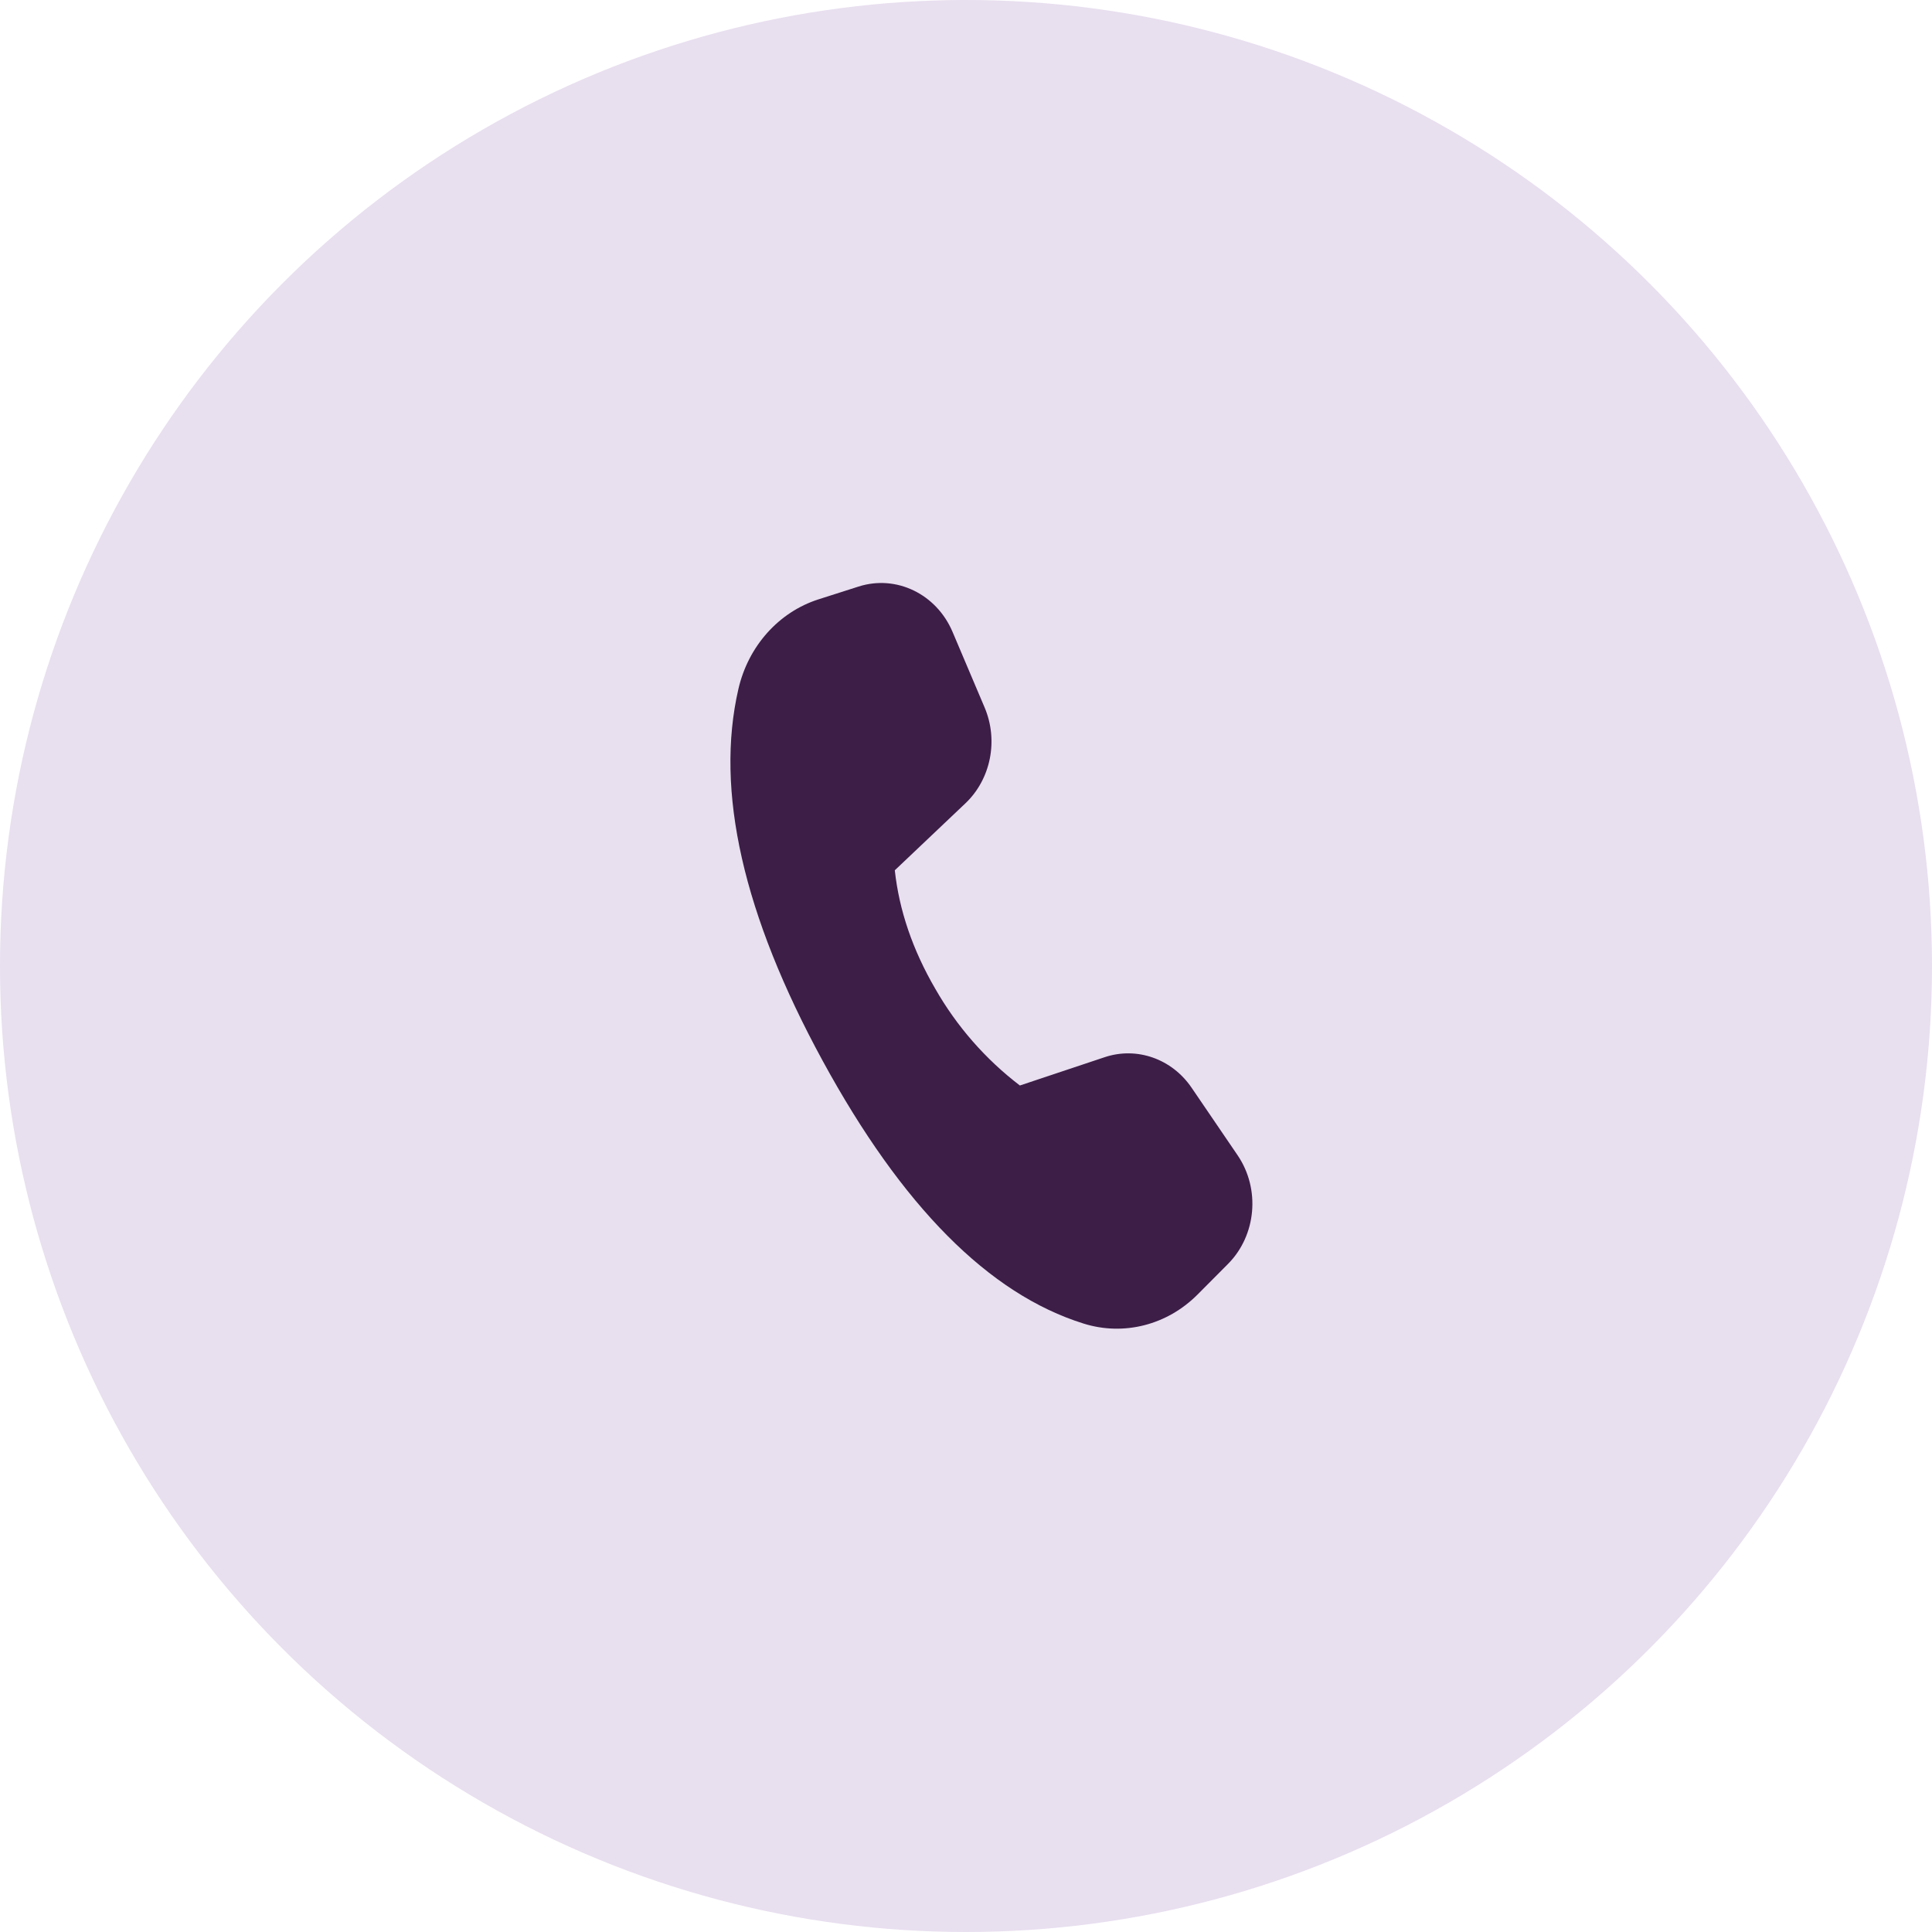 <svg xmlns="http://www.w3.org/2000/svg" width="95" height="95" viewBox="0 0 95 95" fill="none"><circle cx="47.5" cy="47.5" r="47.5" fill="#E8DFEF"></circle><path d="M40.248 29.471L42.221 28.841C44.071 28.25 46.047 29.206 46.839 31.072L48.416 34.79C49.102 36.409 48.72 38.314 47.474 39.498L43.999 42.794C44.214 44.767 44.878 46.709 45.989 48.619C47.044 50.467 48.459 52.085 50.15 53.376L54.323 51.983C55.903 51.457 57.627 52.064 58.595 53.488L60.855 56.806C61.983 58.464 61.779 60.748 60.38 62.153L58.883 63.658C57.39 65.156 55.258 65.7 53.287 65.084C48.63 63.632 44.353 59.322 40.448 52.154C36.538 44.974 35.157 38.88 36.309 33.879C36.793 31.774 38.291 30.097 40.248 29.471Z" fill="#3C1E47"></path></svg>